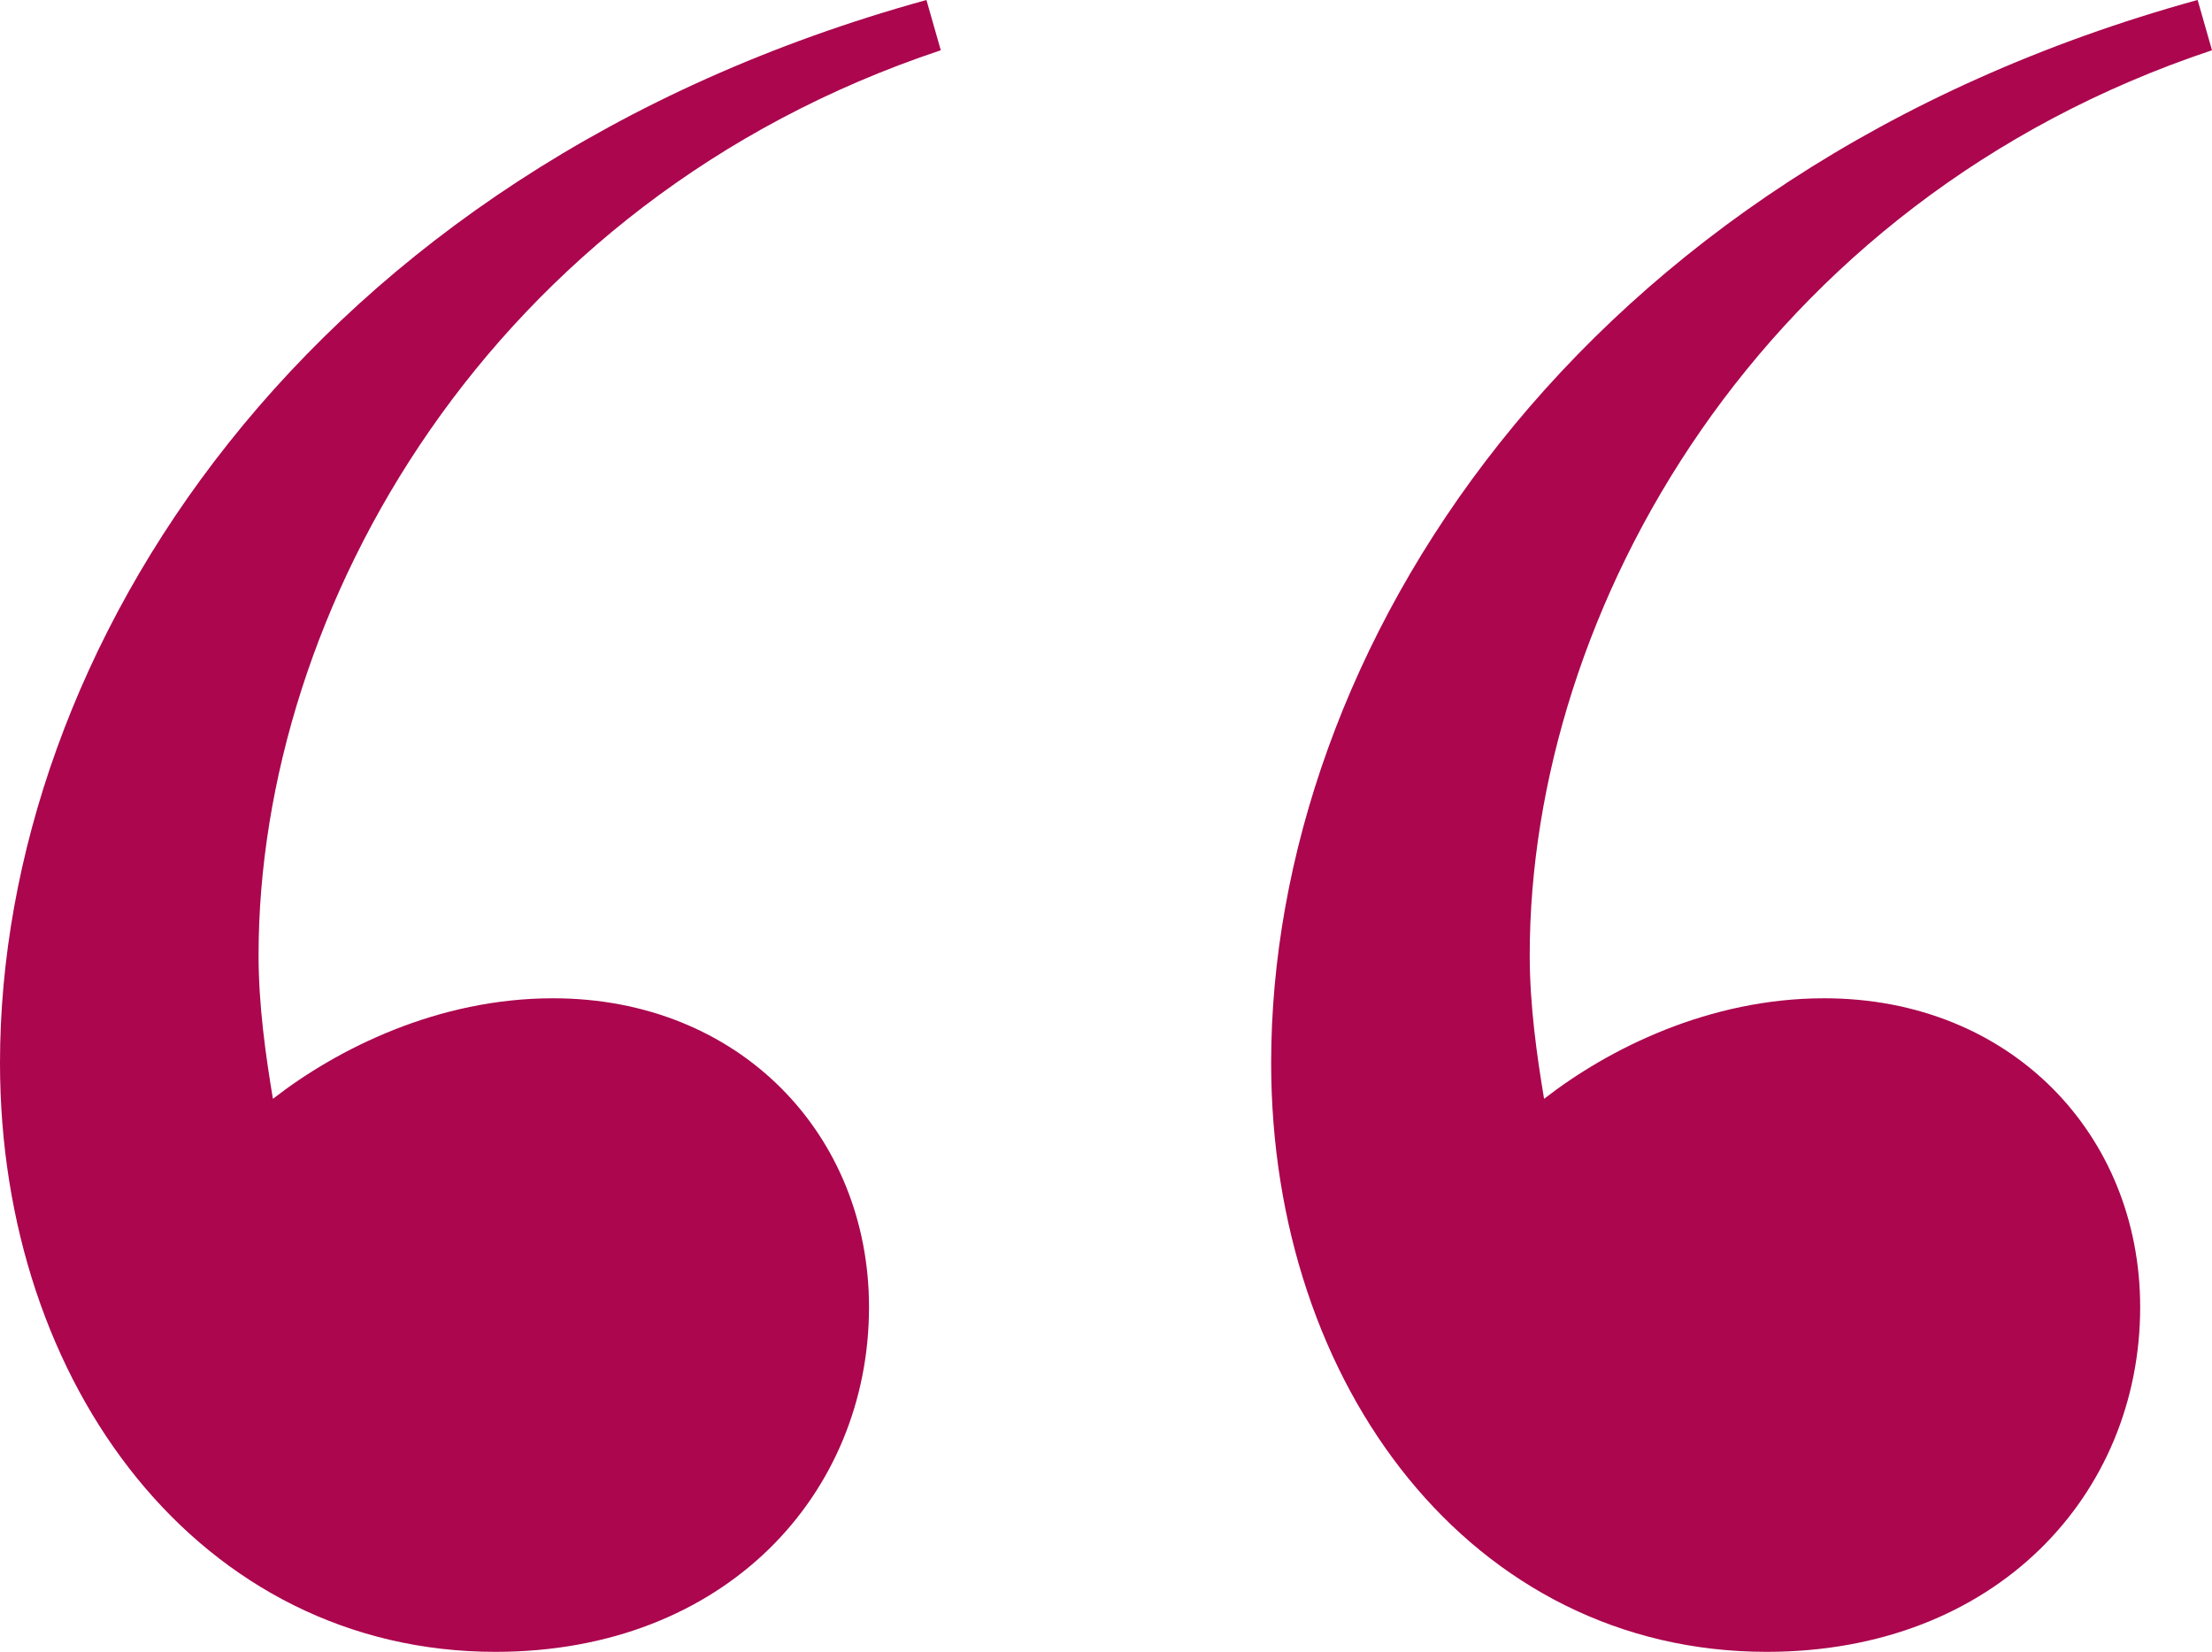 <?xml version="1.0" encoding="UTF-8"?>
<svg xmlns="http://www.w3.org/2000/svg" id="Layer_1" data-name="Layer 1" viewBox="0 0 554.62 414.16">
  <defs>
    <style>
      .cls-1 {
        fill: #ab064e;
        stroke-width: 0px;
      }
    </style>
  </defs>
  <path class="cls-1" d="M64.83,239.49c0,12.6,1.8,25.21,3.6,36.01,16.21-12.6,41.42-25.21,70.23-25.21,46.82,0,79.23,34.21,79.23,77.43,0,46.82-36.01,86.43-93.64,86.43C50.42,414.16,0,347.54,0,266.5,0,163.86,75.63,43.22,232.29,0l3.6,12.6C122.45,50.42,64.83,153.06,64.83,239.49ZM551.02,0l3.6,12.6c-113.44,37.82-171.07,140.46-171.07,226.89,0,12.6,1.8,25.21,3.6,36.01,16.21-12.6,41.42-25.21,70.23-25.21,46.82,0,79.23,34.21,79.23,77.43,0,46.82-36.01,86.43-93.64,86.43-73.83,0-124.25-66.63-124.25-147.66,0-102.64,75.63-223.29,232.29-266.5Z"></path>
</svg>
